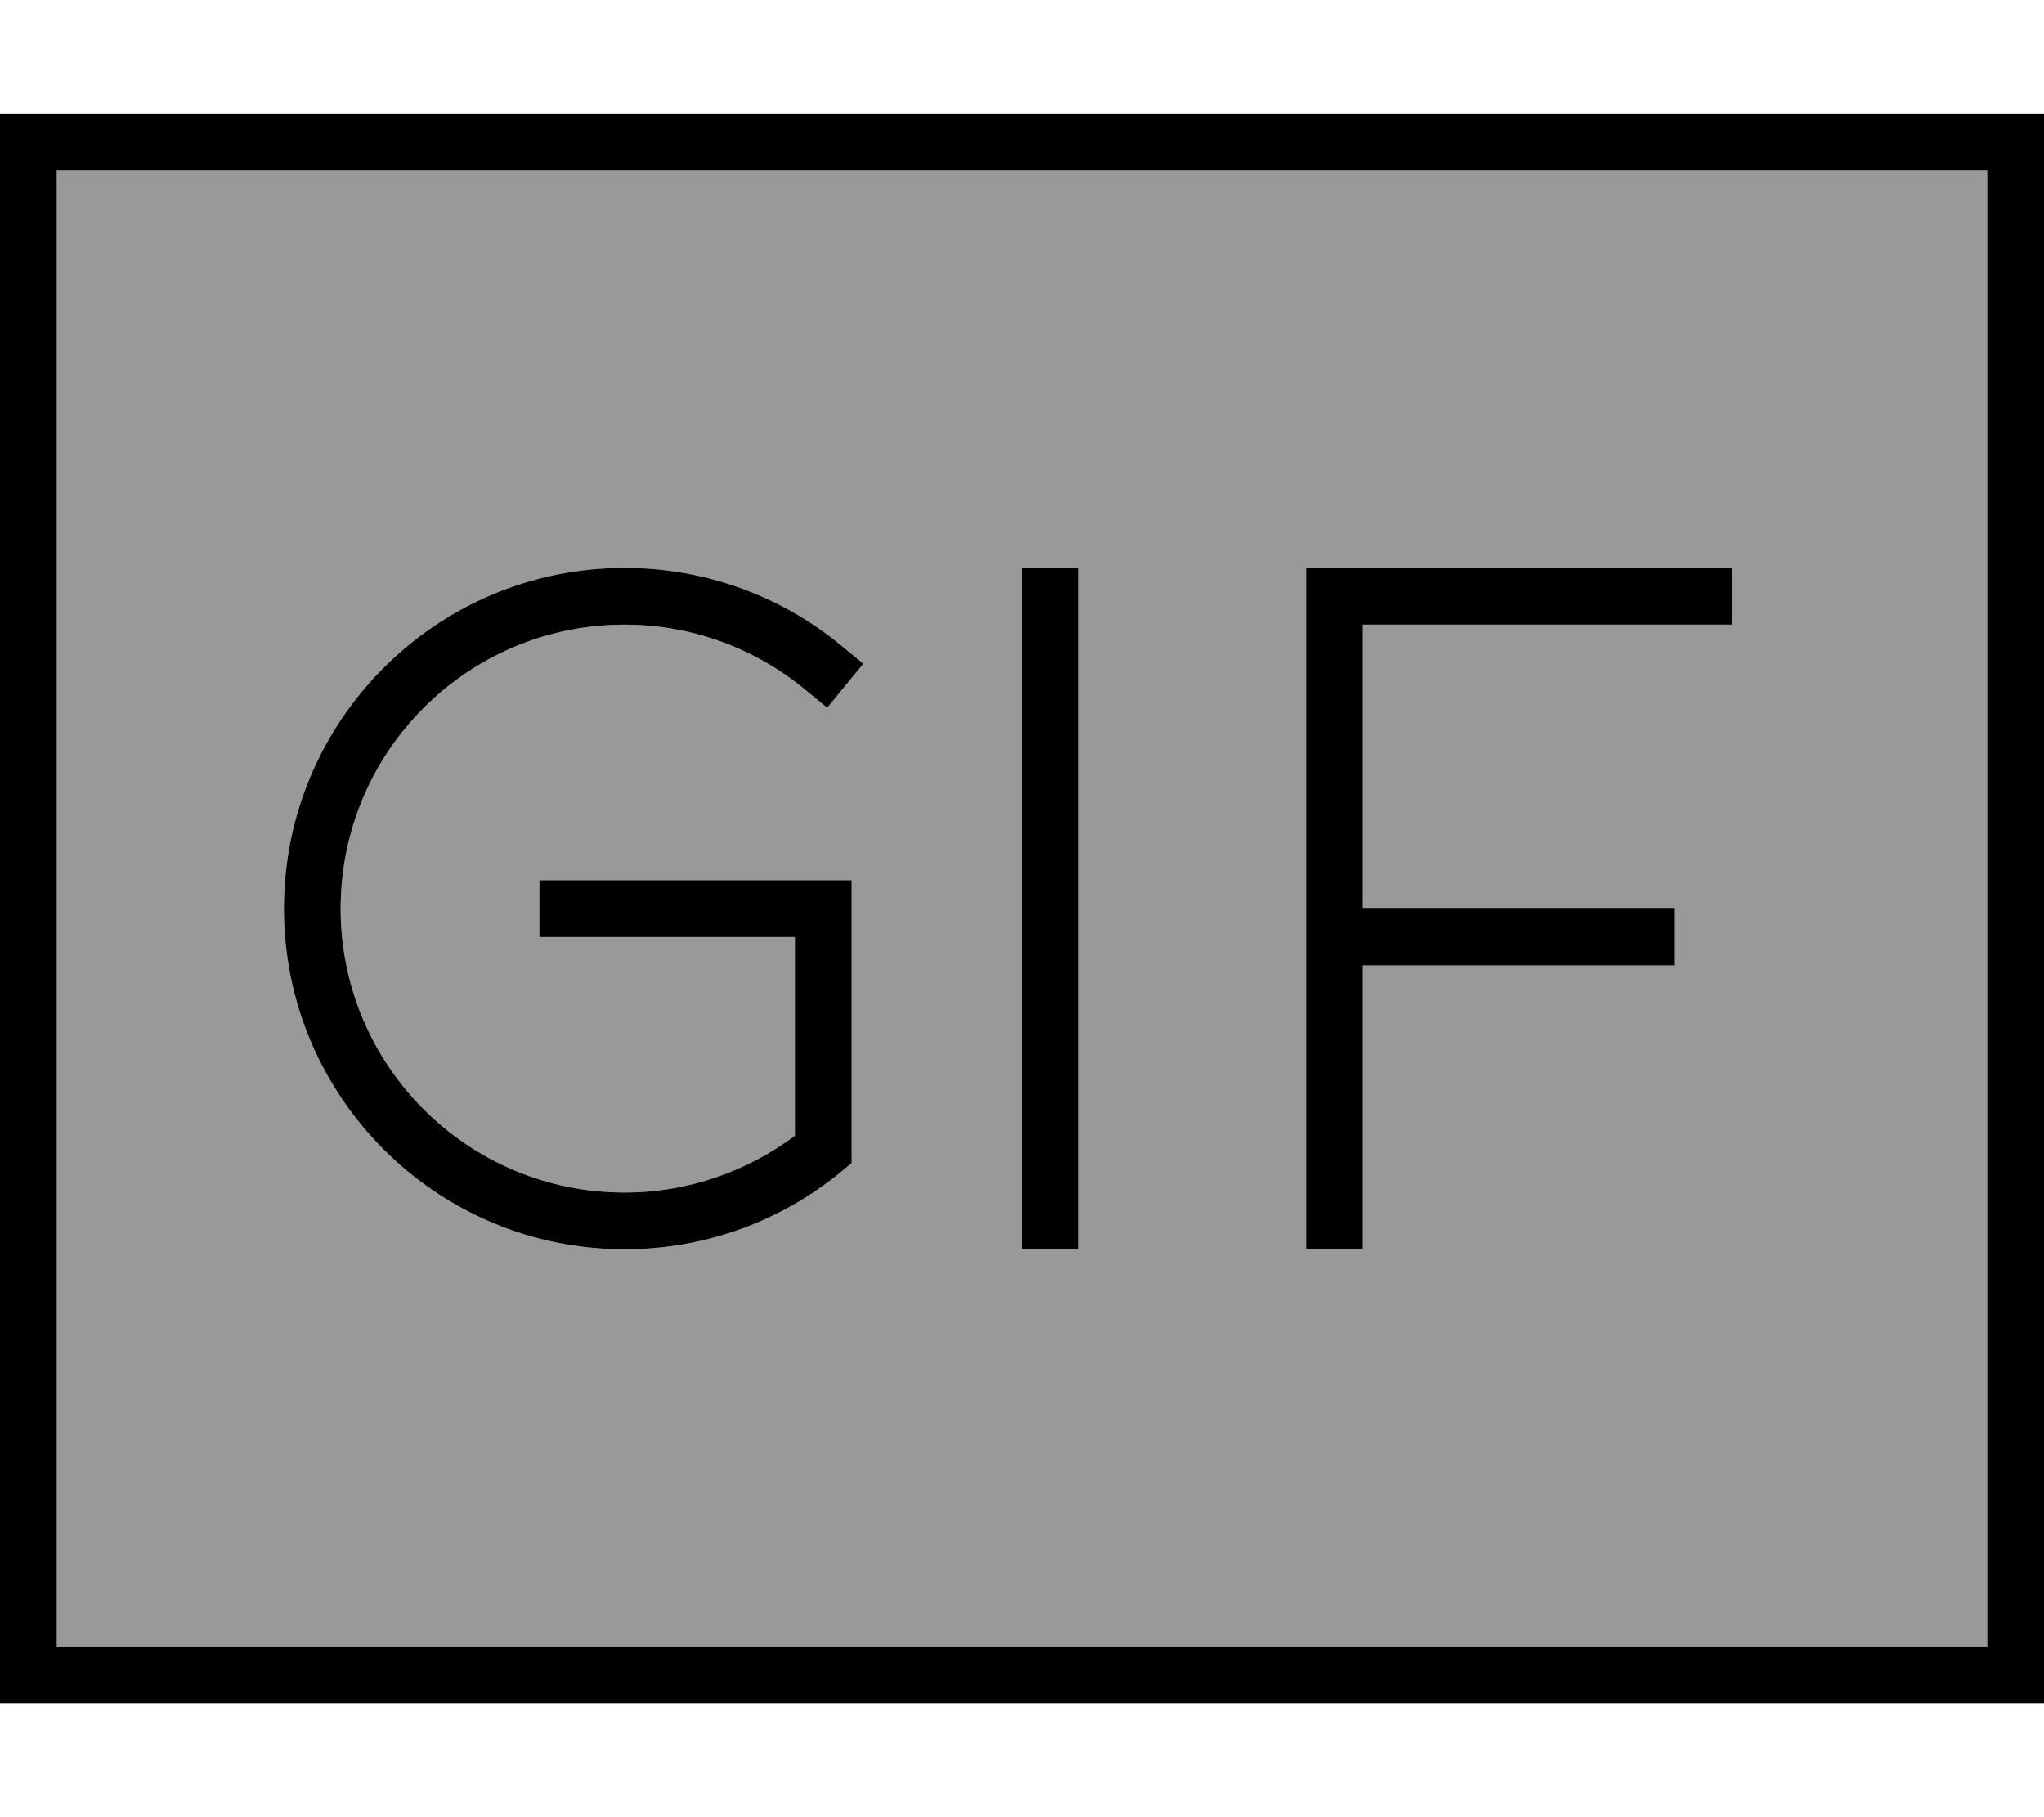 <svg xmlns="http://www.w3.org/2000/svg" viewBox="0 0 576 512"><!--! Font Awesome Pro 6.7.2 by @fontawesome - https://fontawesome.com License - https://fontawesome.com/license (Commercial License) Copyright 2024 Fonticons, Inc. --><defs><style>.fa-secondary{opacity:.4}</style></defs><path class="fa-secondary" d="M16 48l0 416 544 0 0-416L16 48zM80 256c0-53 43-96 96-96c23.2 0 44.5 8.2 61.1 21.9l6.2 5.1-10.2 12.3-6.2-5.1C213.1 182.9 195.3 176 176 176c-44.2 0-80 35.8-80 80s35.8 80 80 80c18 0 34.6-5.9 48-16l0-56-64 0-8 0 0-16 8 0 72 0 8 0 0 8 0 67.9 0 3.8-2.9 2.4C220.5 343.8 199.2 352 176 352c-53 0-96-43-96-96zm208-96l16 0 0 8 0 176 0 8-16 0 0-8 0-176 0-8zm80 0l8 0 104 0 8 0 0 16-8 0-96 0 0 80 80 0 8 0 0 16-8 0-80 0 0 72 0 8-16 0 0-8 0-80 0-96 0-8z"/><path class="fa-primary" d="M560 48l0 416L16 464 16 48l544 0zM16 32L0 32 0 48 0 464l0 16 16 0 544 0 16 0 0-16 0-416 0-16-16 0L16 32zM304 160l-16 0 0 8 0 176 0 8 16 0 0-8 0-176 0-8zm64 0l0 8 0 96 0 80 0 8 16 0 0-8 0-72 80 0 8 0 0-16-8 0-80 0 0-80 96 0 8 0 0-16-8 0-104 0-8 0zM96 256c0-44.2 35.8-80 80-80c19.3 0 37.1 6.9 50.9 18.3l6.2 5.1L243.3 187l-6.2-5.1C220.5 168.2 199.2 160 176 160c-53 0-96 43-96 96s43 96 96 96c23.2 0 44.5-8.2 61.1-21.9l2.9-2.4 0-3.8 0-67.9 0-8-8 0-72 0-8 0 0 16 8 0 64 0 0 56c-13.4 10-30 16-48 16c-44.2 0-80-35.8-80-80z"/></svg>